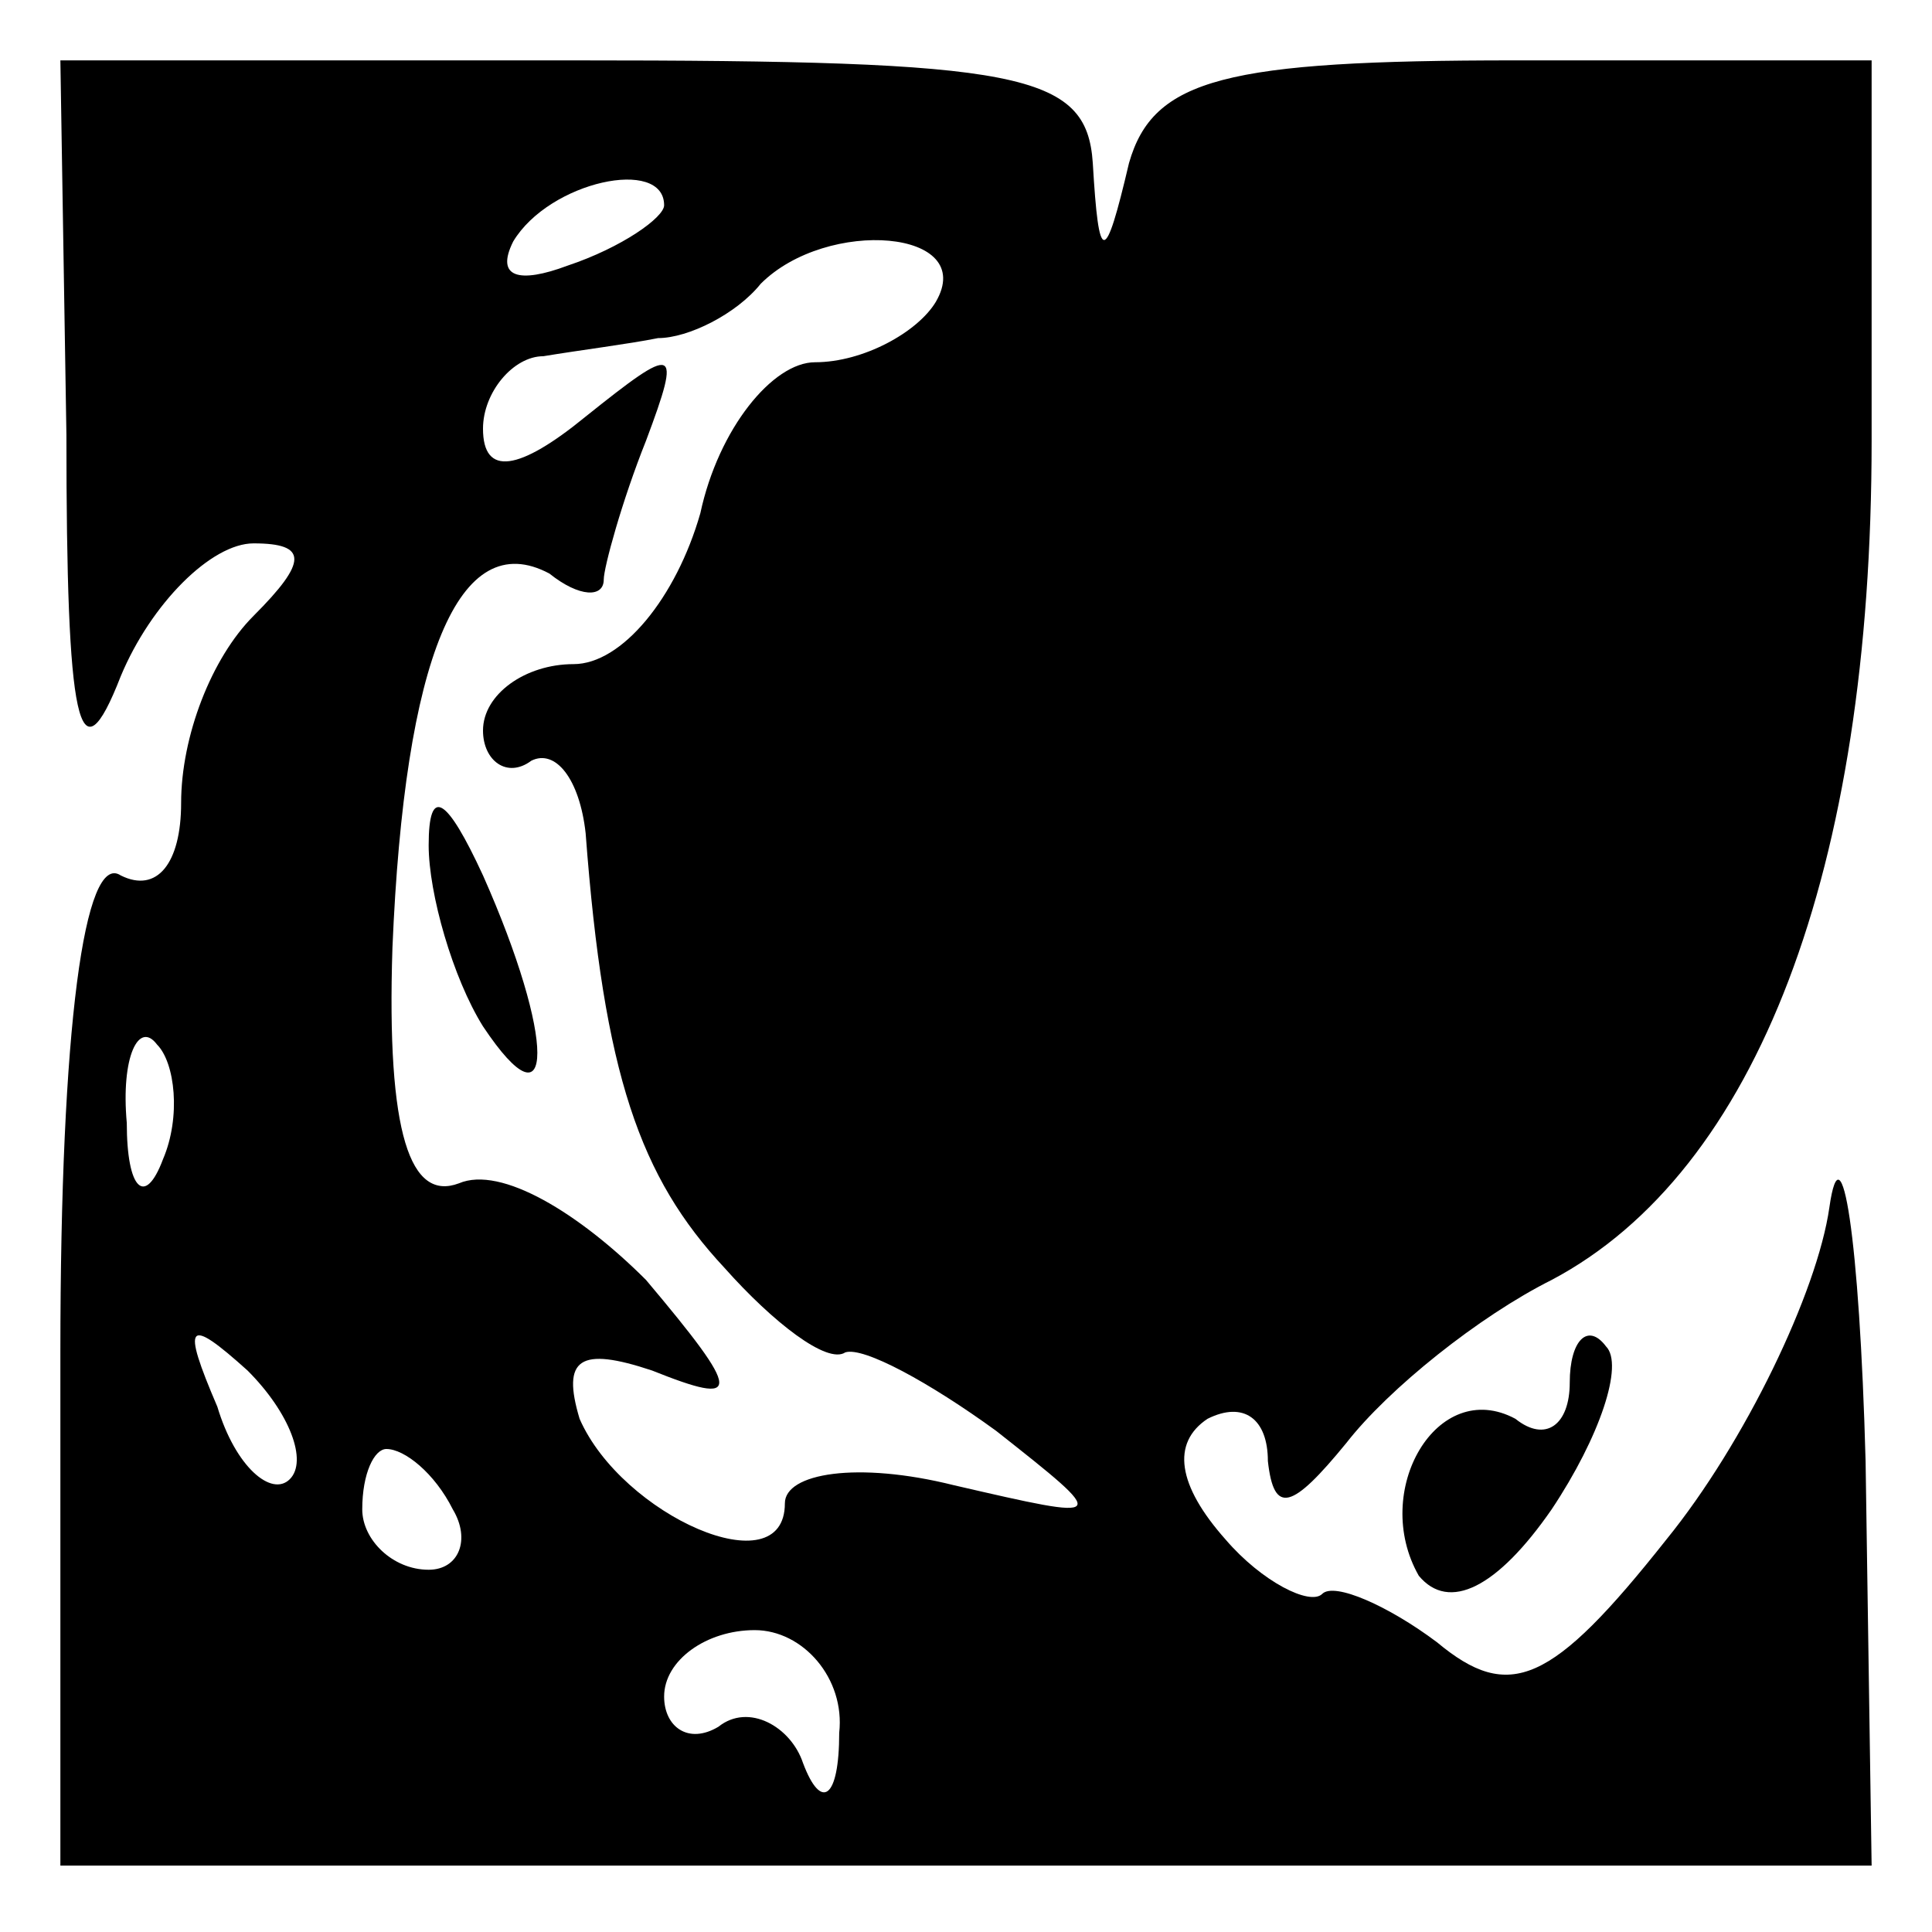 <?xml version="1.0" standalone="no"?>
<!DOCTYPE svg PUBLIC "-//W3C//DTD SVG 20010904//EN"
 "http://www.w3.org/TR/2001/REC-SVG-20010904/DTD/svg10.dtd">
<svg version="1.0" xmlns="http://www.w3.org/2000/svg"
 width="32pt" height="32pt" viewBox="0 0 32 32"
 preserveAspectRatio="xMidYMid meet">

<g transform="translate(0,32) scale(0.1,-0.1)"
fill="#000000" stroke="none">
<path d="M11 248 c0 -48 2 -58 9 -40 5 12 15 22 22 22 9 0 9 -3 0 -12 -7 -7
-12 -20 -12 -31 0 -10 -4 -15 -10 -12 -6 4 -10 -25 -10 -79 l0 -85 150 0 150
0 -1 67 c-1 37 -4 56 -6 42 -2 -14 -14 -39 -27 -55 -19 -24 -26 -27 -38 -17
-8 6 -17 10 -19 8 -2 -2 -10 2 -16 9 -8 9 -9 16 -3 20 6 3 10 0 10 -7 1 -9 4
-8 13 3 7 9 22 21 34 27 34 18 53 68 53 139 l0 63 -59 0 c-48 0 -60 -3 -64
-17 -4 -17 -5 -17 -6 0 -1 15 -12 17 -86 17 l-85 0 1 -62z m99 38 c0 -2 -7 -7
-16 -10 -8 -3 -12 -2 -9 4 6 10 25 14 25 6z m45 -16 c-3 -5 -12 -10 -20 -10
-7 0 -16 -11 -19 -25 -4 -14 -13 -25 -21 -25 -8 0 -15 -5 -15 -11 0 -5 4 -8 8
-5 4 2 8 -3 9 -12 3 -40 9 -57 23 -72 8 -9 17 -16 20 -14 3 1 14 -5 25 -13 19
-15 19 -15 -7 -9 -16 4 -28 2 -28 -3 0 -14 -27 -2 -34 14 -3 10 0 12 12 8 15
-6 15 -4 -1 15 -11 11 -24 19 -31 16 -8 -3 -12 8 -11 39 2 48 11 70 26 62 5
-4 9 -4 9 -1 0 2 3 13 7 23 6 16 5 16 -10 4 -11 -9 -17 -10 -17 -2 0 6 5 12
10 12 6 1 14 2 19 3 5 0 13 4 17 9 11 11 36 9 29 -3z m-128 -142 c-3 -8 -6 -5
-6 6 -1 11 2 17 5 13 3 -3 4 -12 1 -19z m21 -53 c-3 -3 -9 2 -12 12 -6 14 -5
15 5 6 7 -7 10 -15 7 -18z m27 -5 c3 -5 1 -10 -4 -10 -6 0 -11 5 -11 10 0 6 2
10 4 10 3 0 8 -4 11 -10z m64 -37 c0 -11 -3 -13 -6 -5 -2 6 -9 10 -14 6 -5 -3
-9 0 -9 5 0 6 7 11 15 11 8 0 15 -8 14 -17z"/>
<path d="M71 180 c0 -8 4 -22 9 -30 12 -18 12 -2 0 25 -6 13 -9 15 -9 5z"/>
<path d="M260 91 c0 -7 -4 -10 -9 -6 -13 7 -24 -12 -16 -26 5 -6 13 -2 22 11
8 12 12 24 9 27 -3 4 -6 1 -6 -6z"/>
</g>
</svg>

